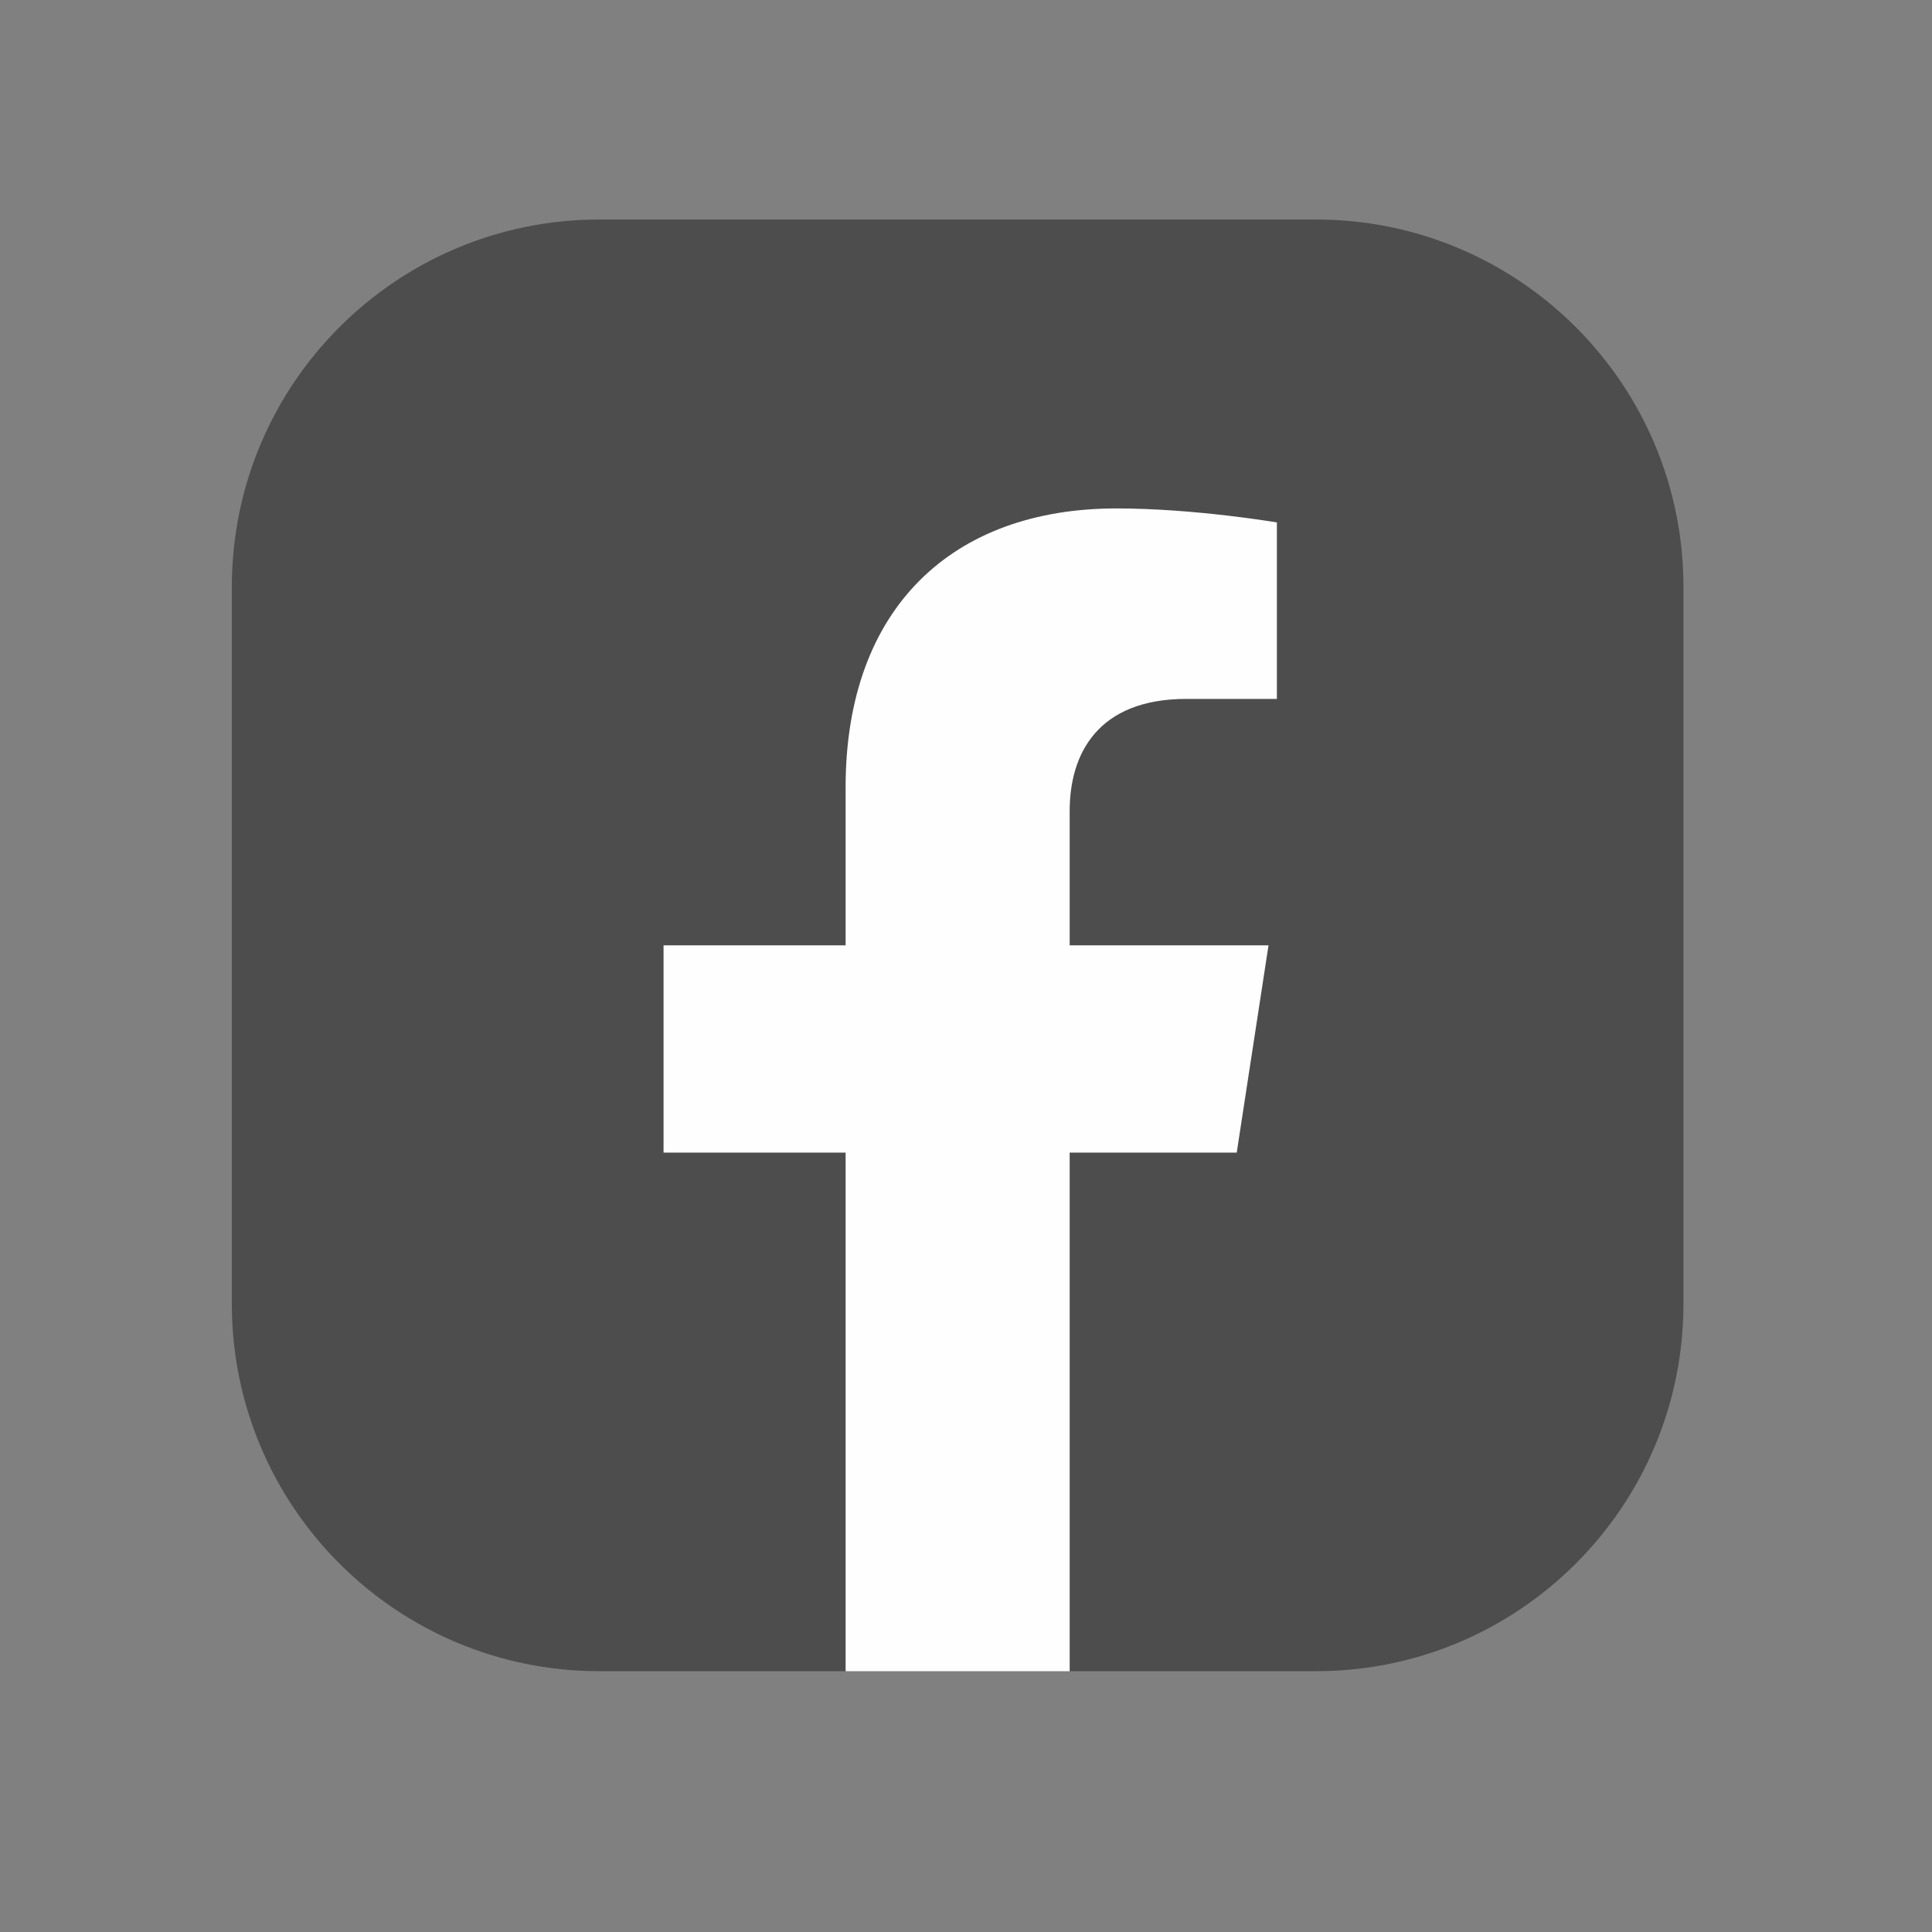 <?xml version="1.0" encoding="UTF-8"?>
<!DOCTYPE svg PUBLIC "-//W3C//DTD SVG 1.1//EN" "http://www.w3.org/Graphics/SVG/1.1/DTD/svg11.dtd">
<!-- Creator: CorelDRAW 2019 -->
<svg xmlns="http://www.w3.org/2000/svg" xml:space="preserve" width="16.933mm" height="16.933mm" version="1.1" style="shape-rendering:geometricPrecision; text-rendering:geometricPrecision; image-rendering:optimizeQuality; fill-rule:evenodd; clip-rule:evenodd"
viewBox="0 0 1693.32 1693.32"
 xmlns:xlink="http://www.w3.org/1999/xlink">
 <rect x="0" y="0" width="1693.32" height="1693.32" fill="#808080" stroke="none"/>
 <defs>
  <style type="text/css">
   <![CDATA[
    .fil0 {fill:#4D4D4D;fill-rule:nonzero}
    .fil1 {fill:#FEFEFE;fill-rule:nonzero}
   ]]>
  </style>
 </defs>
 <g id="Capa_x0020_1">
  <path class="fil0" d="M1153.43 1464.73l-215.69 0 -98.39 -32.53 -97.61 32.53 -216.5 0c-177.87,0 -322.05,-144.18 -322.05,-322.05l0 -628.23c0,-177.87 144.18,-322.05 322.05,-322.05l628.19 0c177.87,0 322.05,144.18 322.05,322.05l0 628.23c0,177.87 -144.18,322.05 -322.05,322.05z"/>
  <path class="fil1" d="M741.14 690.1l0 138.46 -159.56 0 0 181.65 159.56 0 0 454.52 196.39 0 0 -454.52 146.41 0 27.86 -181.65 -174.27 0 0 -117.86c0,-49.7 24.34,-98.14 102.38,-98.14l79.23 0 0 -154.66c0,0 -71.89,-12.28 -140.65,-12.28 -143.51,0 -237.35,87 -237.35,244.48z"/>
 </g>
</svg>
